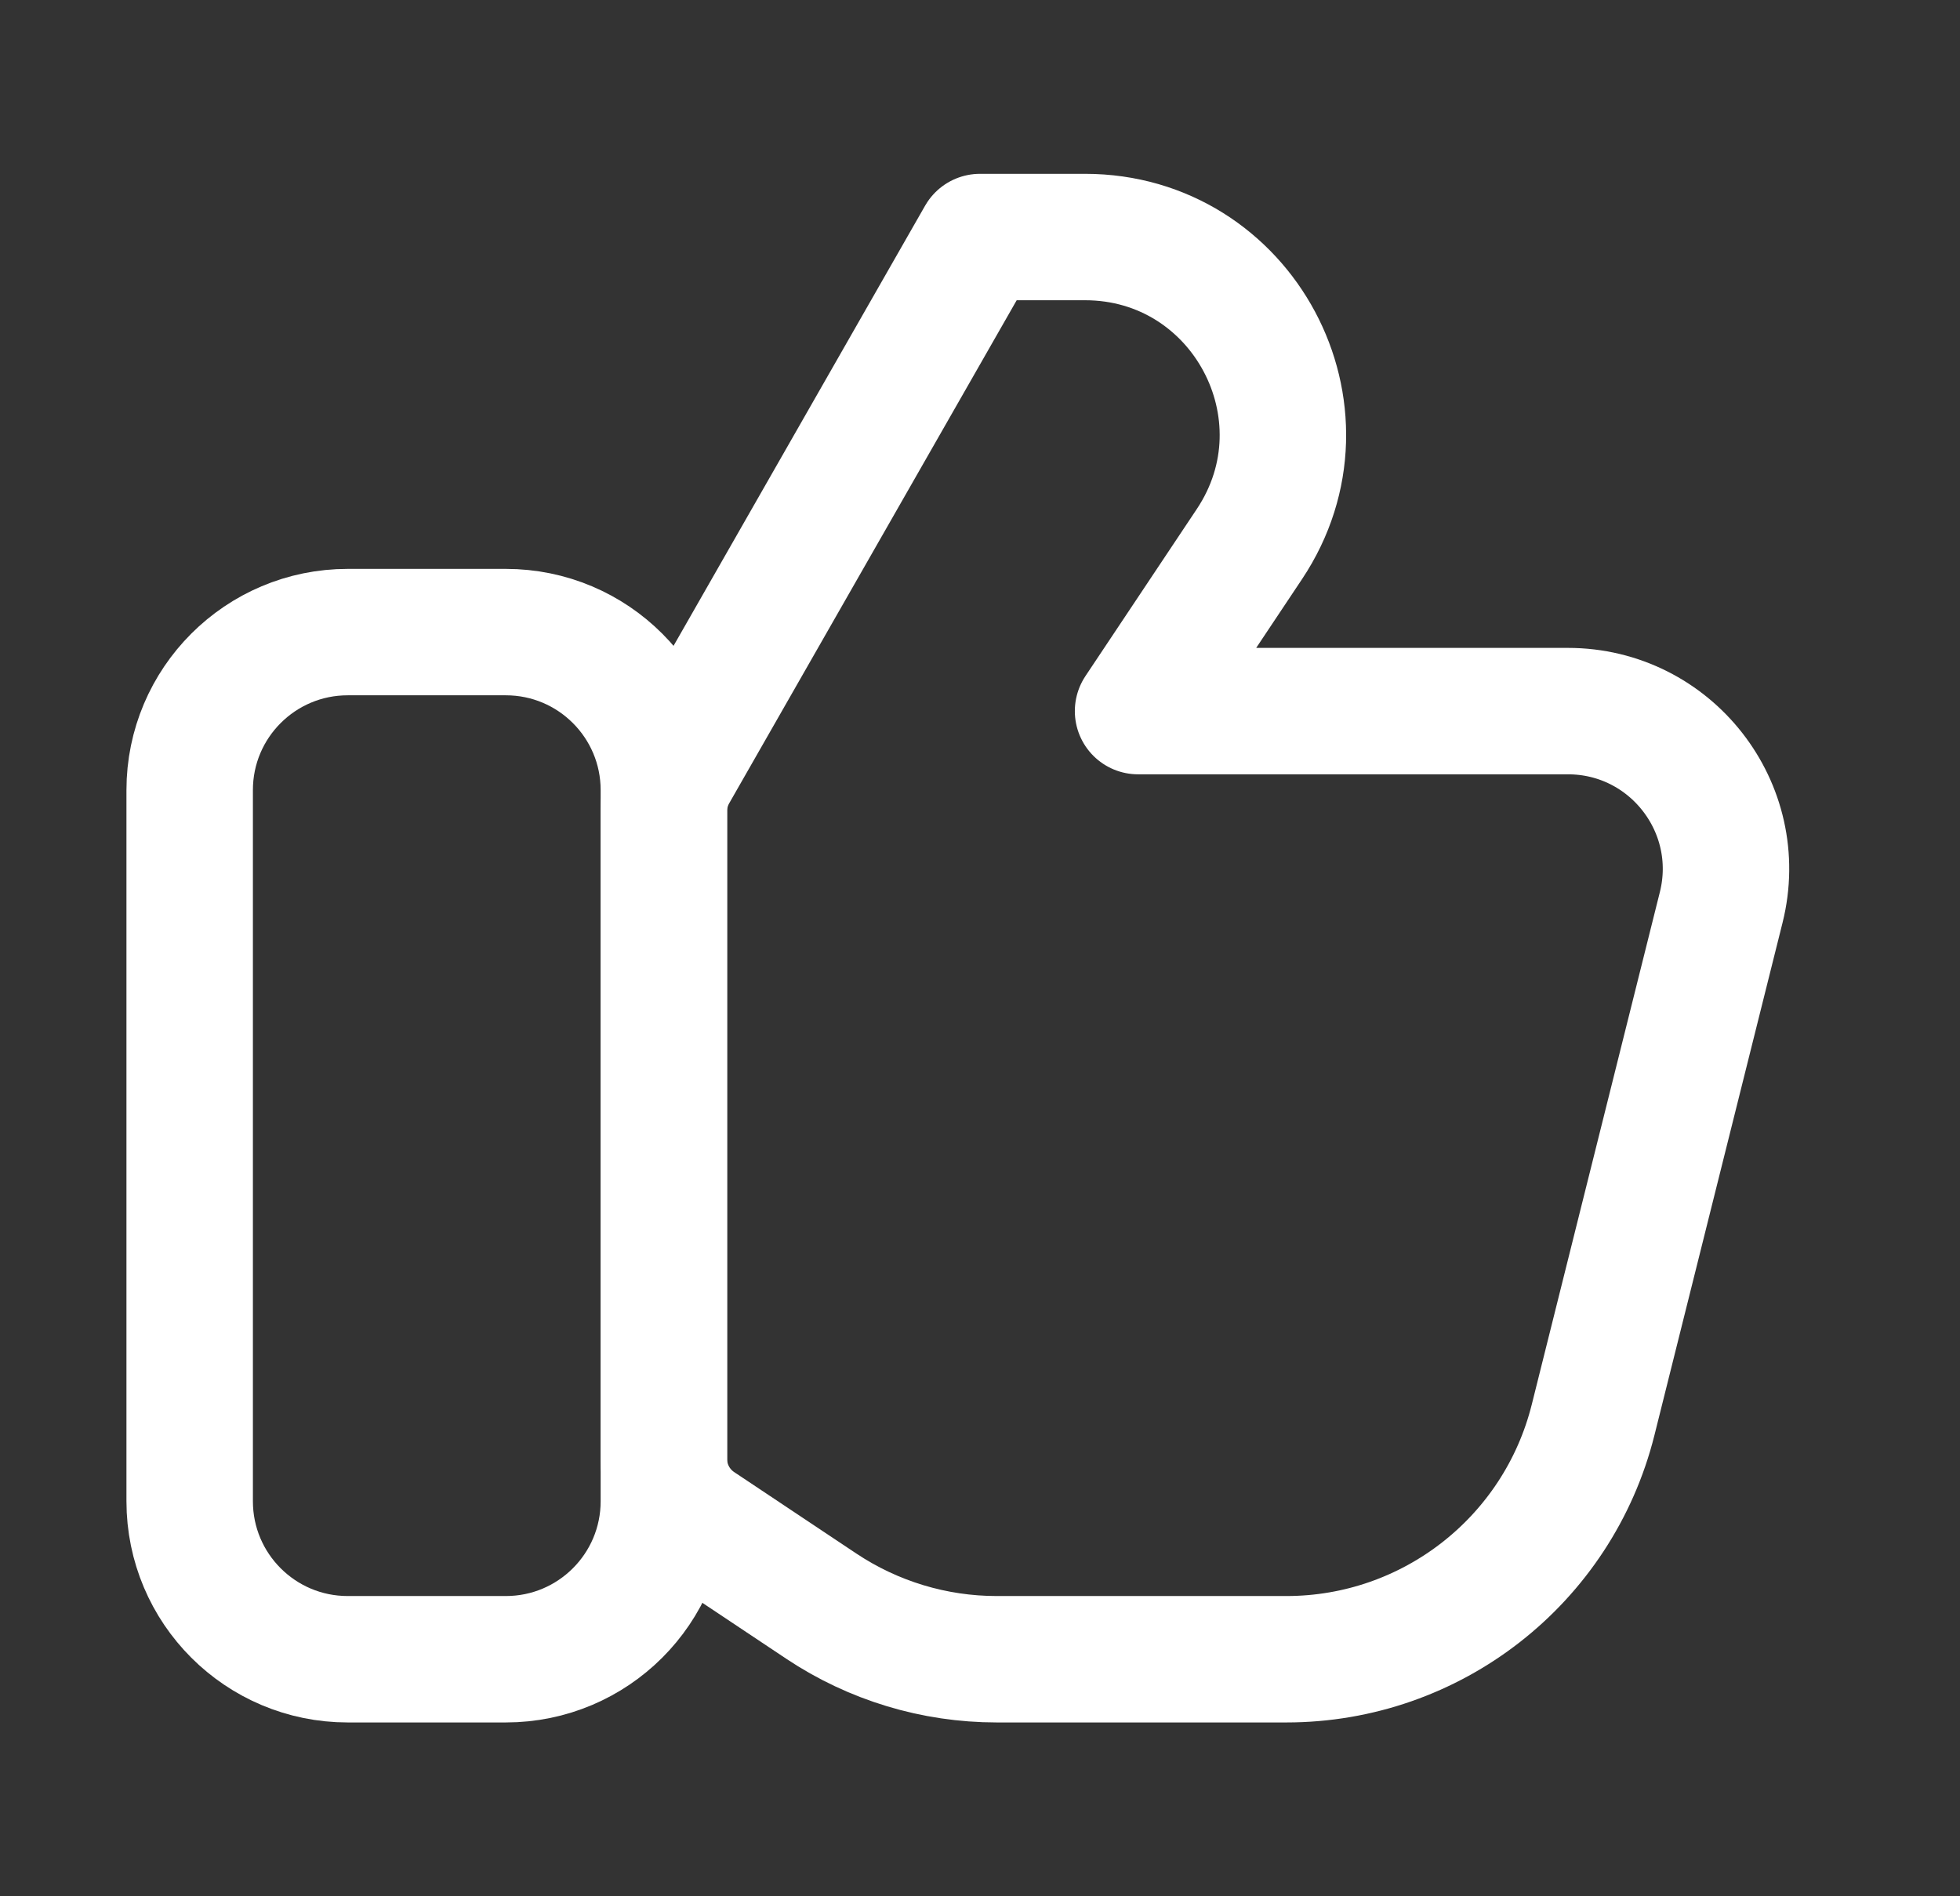 <svg width="31" height="30" viewBox="0 0 31 30" fill="none" xmlns="http://www.w3.org/2000/svg">
<rect x="0" y="0" width="31" height="30" fill="#333333" stroke="none"/>
<path d="M8 10H5.5C4.119 10 3 11.119 3 12.5V23.75C3 25.131 4.119 26.25 5.5 26.25H8C9.381 26.25 10.5 25.131 10.5 23.75V12.5C10.5 11.119 9.381 10 8 10Z" stroke="white" stroke-width="2" stroke-linecap="round" stroke-linejoin="round"/>
<path d="M20.346 26.25H15.764C14.777 26.25 13.812 25.958 12.99 25.41L11.057 24.121C10.709 23.889 10.5 23.499 10.5 23.081V12.832C10.5 12.614 10.557 12.401 10.665 12.212L15.5 3.75H17.161C19.657 3.75 21.145 6.532 19.761 8.608L18 11.25H24.798C26.424 11.25 27.618 12.778 27.223 14.356L25.197 22.463C24.64 24.689 22.64 26.25 20.346 26.25Z" stroke="white" stroke-width="2" stroke-linecap="round" stroke-linejoin="round"/>
</svg>
